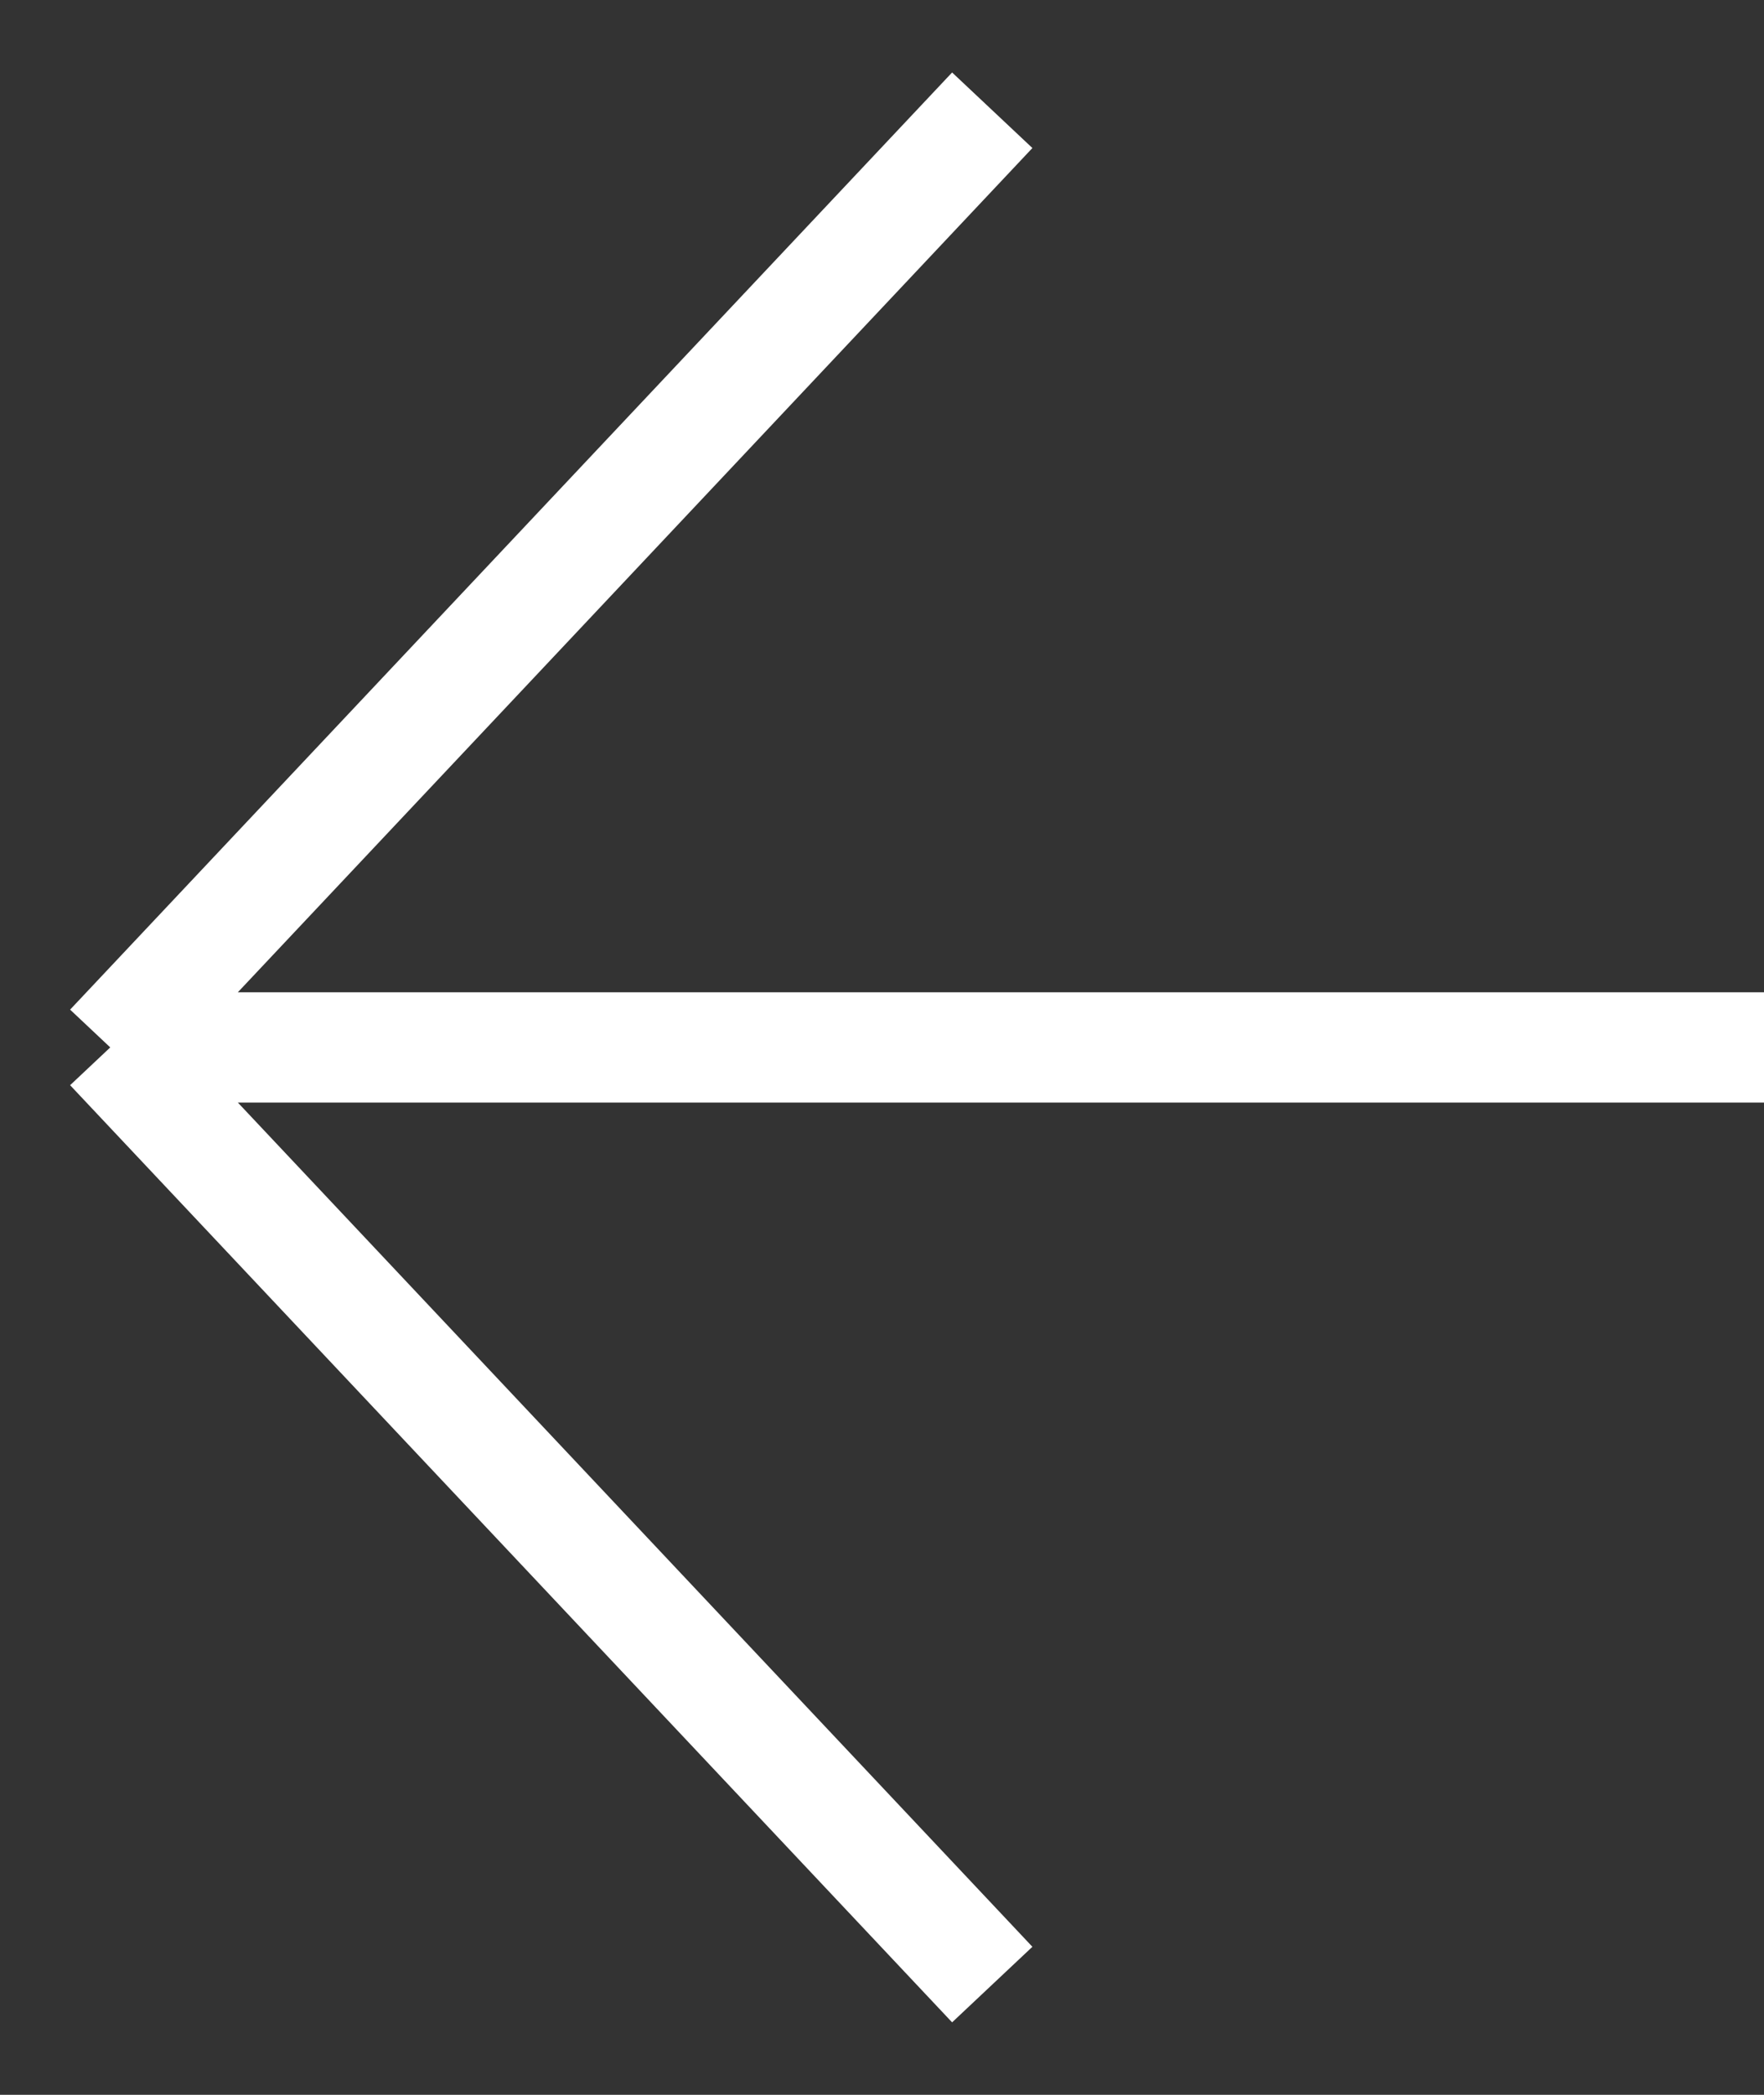 <svg width="16" height="19" viewBox="0 0 16 19" fill="none" xmlns="http://www.w3.org/2000/svg">
<rect x="0" y="0" width="16" height="19" fill="#333333" stroke="none"/>
<path d="M9 1L1 9.5M1 9.5L9 18M1 9.5H16" stroke="white"/>
</svg>
